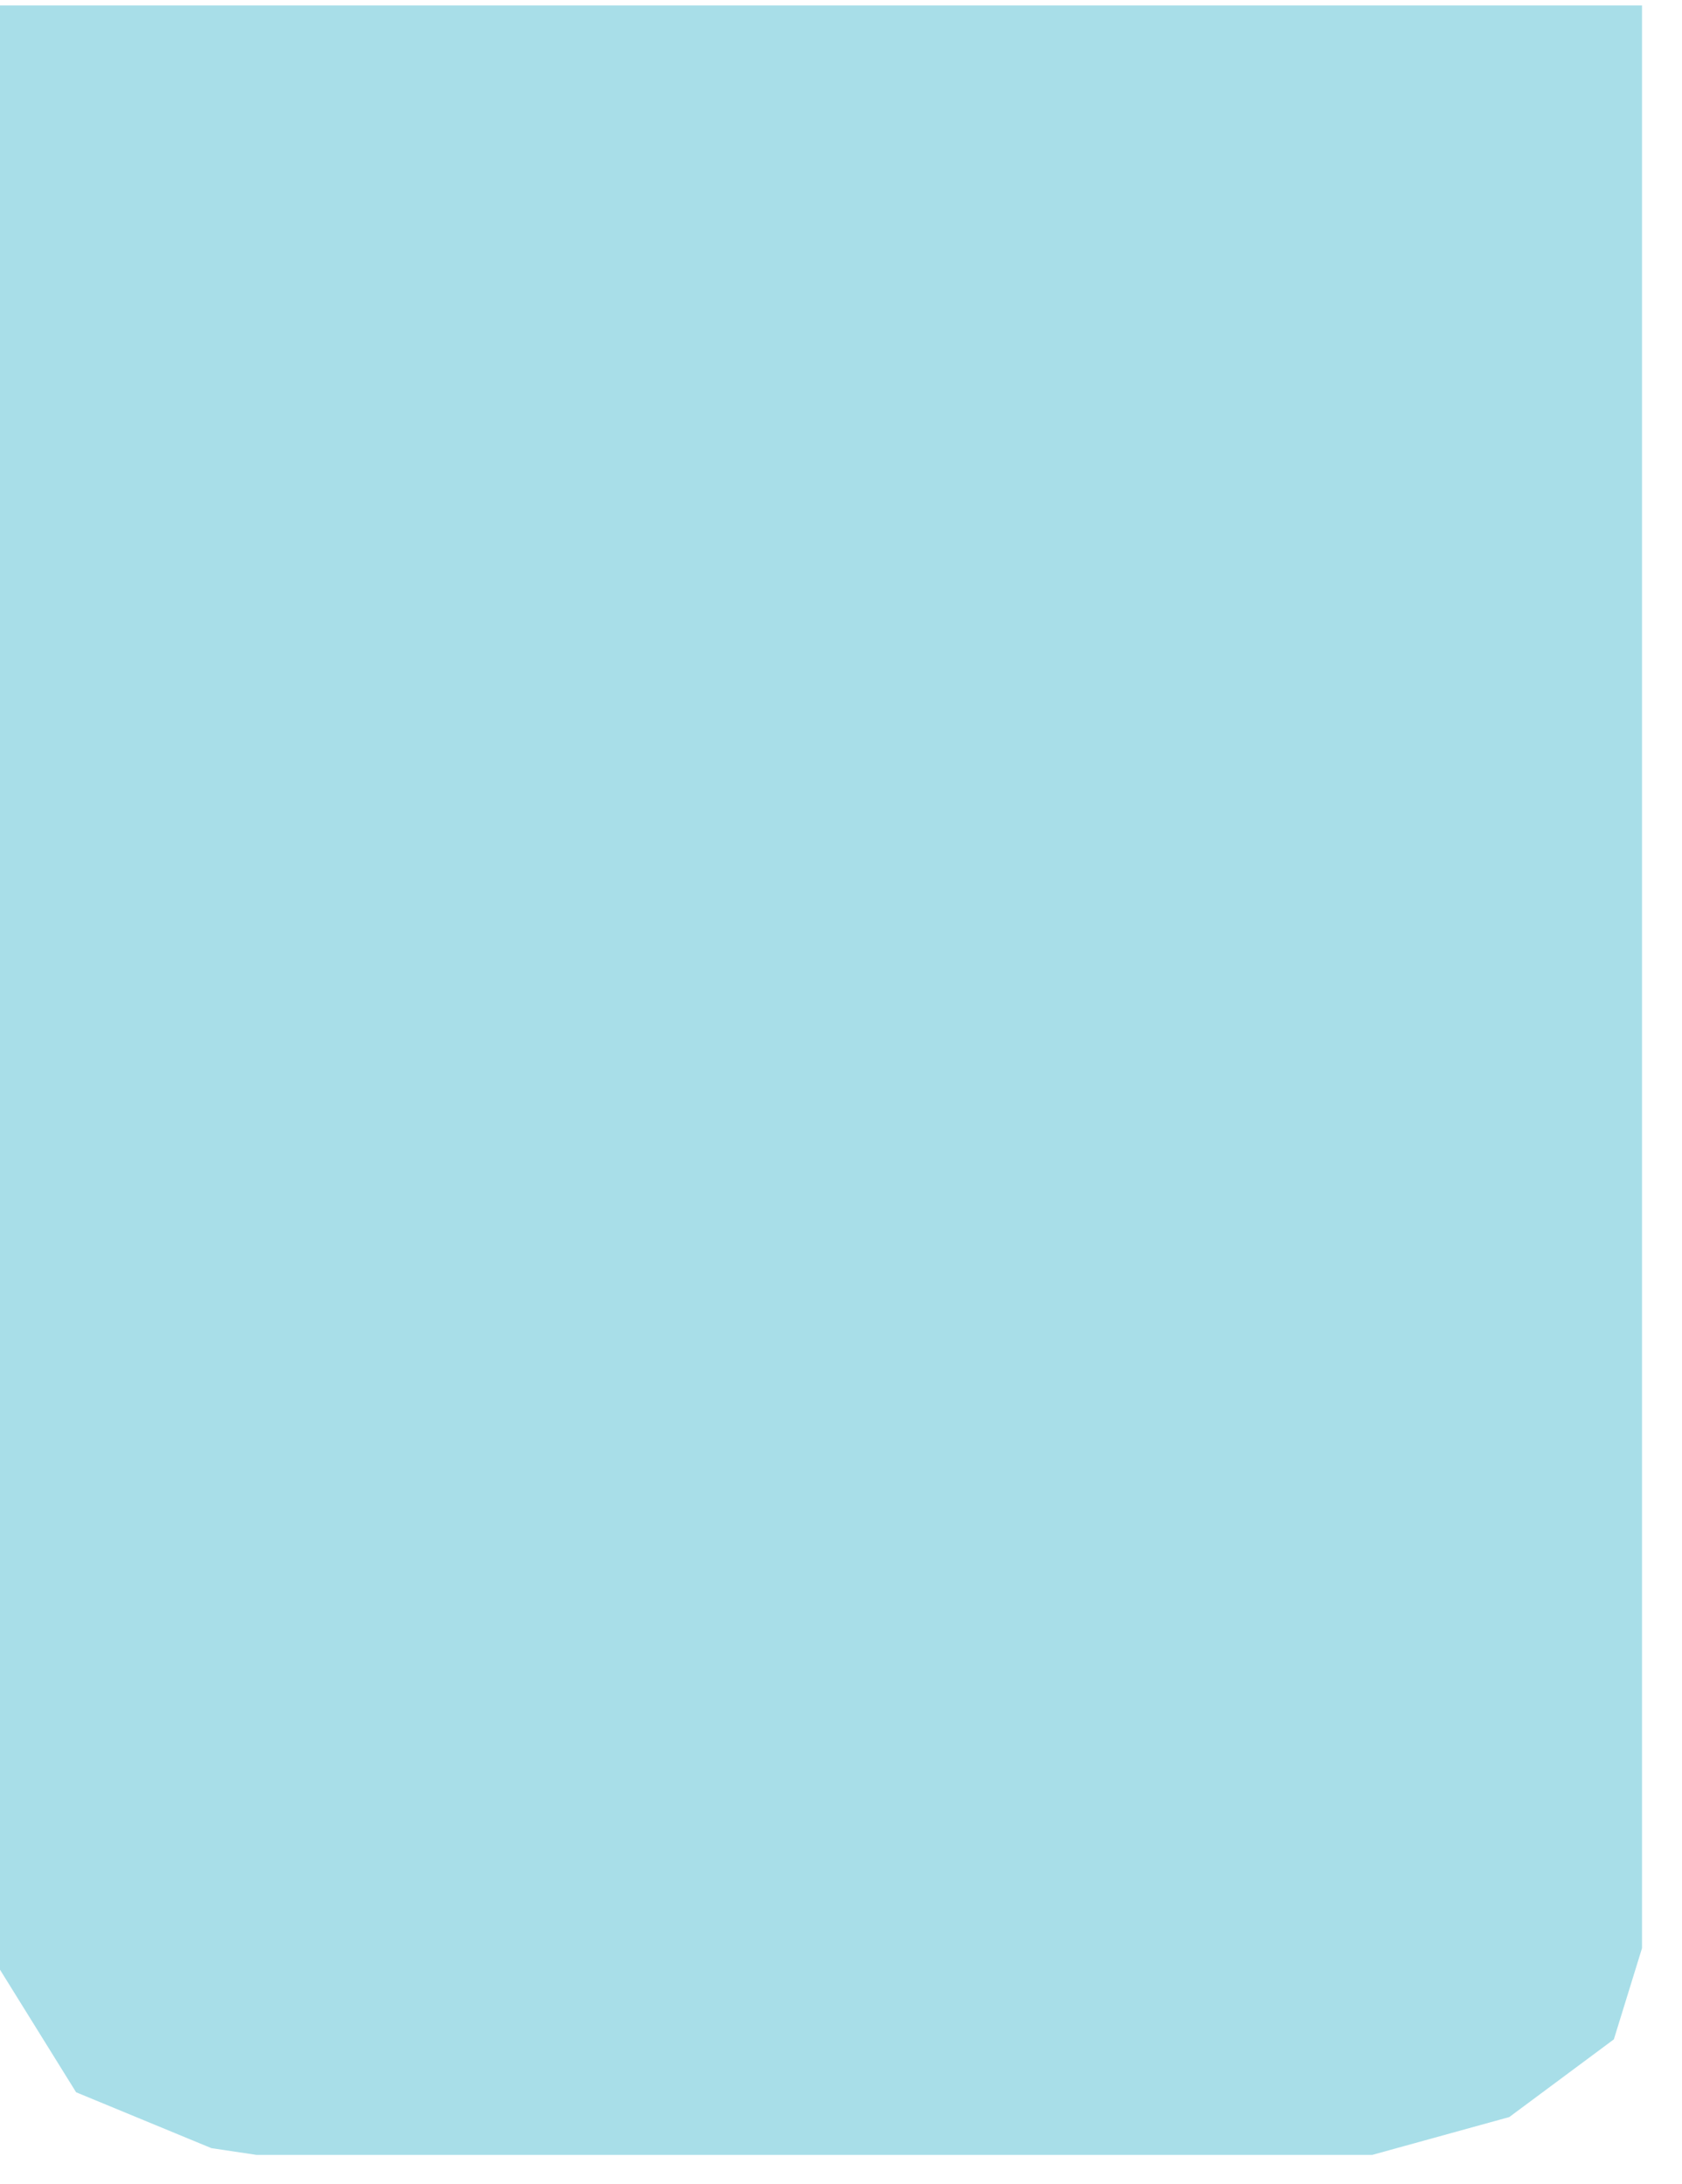 ﻿<?xml version="1.0" encoding="utf-8" standalone="yes"?>
<!DOCTYPE svg PUBLIC "-//W3C//DTD SVG 1.1//EN" "http://www.w3.org/Graphics/SVG/1.1/DTD/svg11.dtd">
<svg version="1.1" xmlns="http://www.w3.org/2000/svg" xmlns:xlink="http://www.w3.org/1999/xlink" width="0.556in" height="0.722in" class="slides-canvas" viewBox="0 0 40 52">
  <g text-rendering="geometricPrecision" transform="scale(1, 1)">
    <g transform="matrix(1, 0, 0, 1, -713, -267)">
      <path fill="#A8DEE8" d="M752.07 267.13L712.66 267.13 712.66 313.38 714.79 316.81 718.01 318.14 719.08 318.3 745.65 318.3 748.91 317.4 751.4 315.55 752.07 313.38 752.07 267.13z" />
    </g>
  </g>
</svg>
